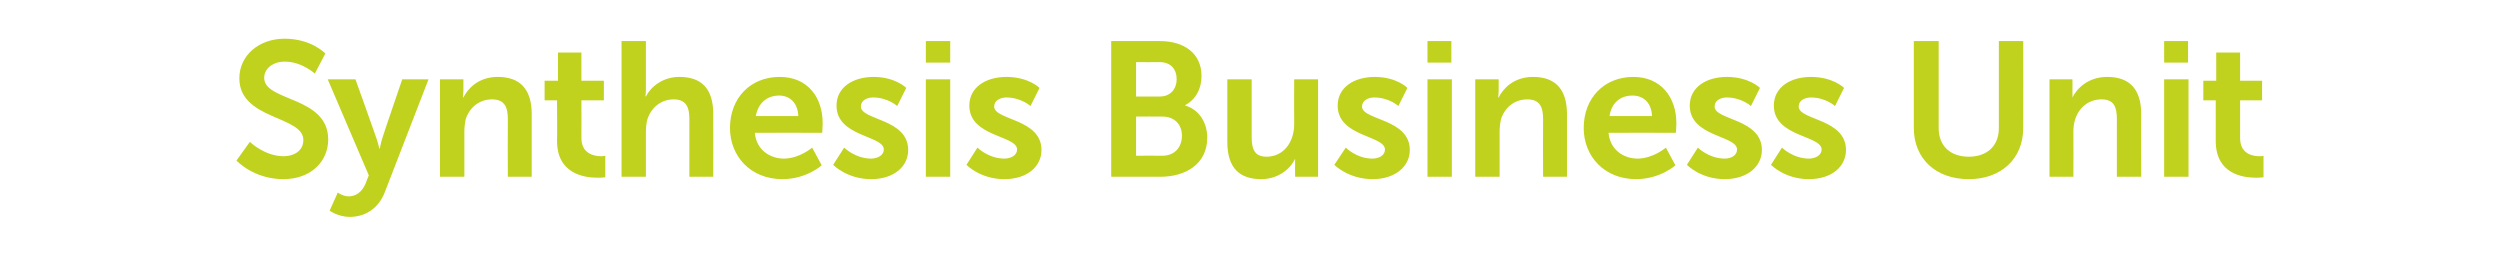 <?xml version="1.0" standalone="no"?><!DOCTYPE svg PUBLIC "-//W3C//DTD SVG 1.1//EN" "http://www.w3.org/Graphics/SVG/1.1/DTD/svg11.dtd"><svg xmlns="http://www.w3.org/2000/svg" version="1.1" width="523.3px" height="56px" viewBox="0 -7 523.3 56" style="top:-7px"><desc>Synthesis Business Unit</desc><defs/><g id="Polygon12589"><path d="m52.3 22.7s3.09 3.02 7.1 3c2.1 0 4.1-1.1 4.1-3.4c0-5.1-13.4-4.2-13.4-12.9c0-4.8 4.1-8.3 9.5-8.3c5.63.02 8.5 3.1 8.5 3.1l-2.2 4.2s-2.75-2.52-6.3-2.5c-2.4 0-4.3 1.4-4.3 3.4c0 5 13.4 3.8 13.4 12.9c0 4.5-3.5 8.3-9.4 8.3c-6.31-.02-9.8-3.9-9.8-3.9l2.8-3.9zm18.4 10.6s1.09.82 2.3.8c1.4 0 2.7-.8 3.5-2.6c-.03-.02.7-1.8.7-1.8L68.6 9.6h5.8s4.23 11.76 4.2 11.8c.43 1.04.8 2.7.8 2.7h.1s.29-1.58.7-2.7c-.05.04 4-11.8 4-11.8h5.5s-9.11 23.48-9.1 23.5c-1.4 3.7-4.3 5.3-7.4 5.3c-2.41 0-4.2-1.3-4.2-1.3l1.7-3.8zM92.1 9.6h4.9s-.02 2.36 0 2.4c-.02.72-.1 1.4-.1 1.4c0 0 .08-.04.1 0c.9-1.8 3.1-4.3 7.2-4.3c4.5 0 7.1 2.4 7.1 7.8V30h-5s-.04-12.08 0-12.1c0-2.5-.7-4.1-3.3-4.1c-2.7 0-4.7 1.7-5.5 4.1c-.2.9-.3 1.8-.3 2.7c-.02.04 0 9.4 0 9.4h-5.1V9.6zm24.5 4.4H114V9.9h2.8V4h4.9v5.9h4.7v4.1h-4.7s.03 7.88 0 7.9c0 3.3 2.7 3.8 4.1 3.8c.53.02.9-.1.9-.1v4.5s-.61.1-1.6.1c-2.8 0-8.5-.8-8.5-7.7c.05.02 0-8.5 0-8.5zm13.5-12.4h5.1v9.8c.01 1.04-.1 1.8-.1 1.8c0 0 .11-.04.1 0c1-2 3.5-4.1 7-4.1c4.6 0 7.1 2.4 7.1 7.8c.03-.02 0 13.1 0 13.1h-5V17.9c0-2.5-.7-4.1-3.3-4.1c-2.6 0-4.7 1.7-5.5 4.2c-.2.8-.3 1.7-.3 2.6v9.4h-5.1V1.6zm33.1 7.5c5.9 0 9 4.3 9 9.7c.02.6-.1 2-.1 2c0 0-14.08-.04-14.1 0c.3 3.5 3.1 5.4 6.1 5.4c3.32-.04 5.9-2.3 5.9-2.3l2 3.7s-3.14 2.88-8.2 2.9c-6.8 0-11-4.9-11-10.7c0-6.3 4.3-10.7 10.4-10.7zm3.9 8.2c-.1-2.8-1.8-4.3-4-4.3c-2.6 0-4.4 1.6-4.9 4.3h8.9zm9.6 6.6s2.27 2.26 5.6 2.3c1.4 0 2.7-.7 2.7-1.9c0-3-9.9-2.6-9.9-9.2c0-3.8 3.4-6 7.8-6c4.55.02 6.8 2.3 6.8 2.3l-1.9 3.8s-1.87-1.76-5-1.8c-1.3 0-2.6.6-2.6 1.9c0 2.9 9.9 2.5 9.9 9.1c0 3.4-2.9 6.1-7.8 6.1c-5.05-.02-7.9-3-7.9-3l2.3-3.6zm17.1-22.3h5.1v4.5h-5.1V1.6zm0 8h5.1V30h-5.1V9.6zm10.8 14.3s2.25 2.26 5.6 2.3c1.4 0 2.7-.7 2.7-1.9c0-3-10-2.6-10-9.2c0-3.8 3.4-6 7.8-6c4.63.02 6.9 2.3 6.9 2.3l-1.9 3.8s-1.89-1.76-5-1.8c-1.3 0-2.6.6-2.6 1.9c0 2.9 9.9 2.5 9.9 9.1c0 3.4-2.9 6.1-7.8 6.1c-5.07-.02-7.9-3-7.9-3l2.3-3.6zm28-22.3h10.2c5.1 0 8.7 2.6 8.7 7.3c0 2.7-1.2 4.9-3.4 6.1v.1c3.1.9 4.6 3.8 4.6 6.7c0 5.6-4.6 8.2-9.8 8.2h-10.3V1.6zm10.2 11.6c2.2 0 3.5-1.6 3.5-3.6c0-2.1-1.2-3.6-3.6-3.6c-.01.04-4.9 0-4.9 0v7.2h5zm.5 12.4c2.6 0 4.1-1.8 4.1-4.2c0-2.3-1.5-4-4.1-4c-.01-.04-5.5 0-5.5 0v8.2s5.49-.04 5.5 0zm13.6-16h5.1s-.02 12.08 0 12.1c0 2.5.6 4.1 3.1 4.1c3.7 0 5.8-3.2 5.8-6.8c-.04-.04 0-9.4 0-9.4h5V30h-4.8s-.04-2.32 0-2.3c-.04-.82 0-1.5 0-1.5c0 0-.04.04 0 0c-1 2.2-3.6 4.3-7.1 4.3c-4.4 0-7.1-2.2-7.1-7.8V9.6zm24.8 14.3s2.21 2.26 5.5 2.3c1.5 0 2.7-.7 2.7-1.9c0-3-9.9-2.6-9.9-9.2c0-3.8 3.4-6 7.8-6c4.59.02 6.8 2.3 6.8 2.3l-1.9 3.8s-1.83-1.76-5-1.8c-1.3 0-2.6.6-2.6 1.9c0 2.9 10 2.5 10 9.1c0 3.4-3 6.1-7.8 6.1c-5.11-.02-8-3-8-3l2.4-3.6zm17.1-22.3h5v4.5h-5V1.6zm0 8h5.1V30h-5.1V9.6zm10 0h4.9s-.02 2.36 0 2.4c-.02.72-.1 1.4-.1 1.4c0 0 .08-.04.1 0c.9-1.8 3.1-4.3 7.2-4.3c4.5 0 7.1 2.4 7.1 7.8V30h-5s-.04-12.08 0-12.1c0-2.5-.7-4.1-3.3-4.1c-2.7 0-4.7 1.7-5.5 4.1c-.2.9-.3 1.8-.3 2.7c-.02.04 0 9.4 0 9.4h-5.1V9.6zm33.1-.5c5.8 0 9 4.3 9 9.7c0 .6-.1 2-.1 2c0 0-14.1-.04-14.1 0c.3 3.5 3.1 5.4 6.1 5.4c3.3-.04 5.9-2.3 5.9-2.3l2 3.7s-3.16 2.88-8.2 2.9c-6.8 0-11-4.9-11-10.7c0-6.3 4.3-10.7 10.4-10.7zm3.9 8.2c-.1-2.8-1.8-4.3-4.1-4.3c-2.6 0-4.4 1.6-4.8 4.3h8.9zm9.6 6.6s2.25 2.26 5.6 2.3c1.4 0 2.6-.7 2.6-1.9c0-3-9.9-2.6-9.9-9.2c0-3.8 3.4-6 7.8-6c4.63.02 6.9 2.3 6.9 2.3l-1.9 3.8s-1.89-1.76-5-1.8c-1.3 0-2.6.6-2.6 1.9c0 2.9 9.9 2.5 9.9 9.1c0 3.4-3 6.1-7.8 6.1c-5.07-.02-7.9-3-7.9-3l2.3-3.6zm17.6 0s2.26 2.26 5.6 2.3c1.4 0 2.7-.7 2.7-1.9c0-3-10-2.6-10-9.2c0-3.8 3.4-6 7.8-6c4.64.02 6.9 2.3 6.9 2.3l-1.9 3.8s-1.88-1.76-5-1.8c-1.3 0-2.6.6-2.6 1.9c0 2.9 9.9 2.5 9.9 9.1c0 3.4-2.9 6.1-7.8 6.1c-5.06-.02-7.9-3-7.9-3l2.3-3.6zm27.6-22.3h5.2s-.02 18.2 0 18.2c0 3.8 2.5 6 6.3 6c3.8 0 6.3-2.2 6.3-6c-.02-.04 0-18.2 0-18.2h5.1s.04 18.2 0 18.2c0 6.4-4.6 10.7-11.4 10.7c-6.9 0-11.5-4.3-11.5-10.7c.02 0 0-18.2 0-18.2zm28.4 8h4.8s.04 2.36 0 2.4c.04.72 0 1.4 0 1.4c0 0 .04-.04 0 0c.9-1.8 3.2-4.3 7.3-4.3c4.5 0 7.1 2.4 7.1 7.8c-.04-.02 0 13.1 0 13.1h-5.1s.02-12.08 0-12.1c0-2.5-.6-4.1-3.2-4.1c-2.7 0-4.7 1.7-5.5 4.1c-.3.9-.4 1.8-.4 2.7c.04.04 0 9.4 0 9.4h-5V9.6zm24-8h5v4.5h-5V1.6zm0 8h5.1V30H453V9.6zm10.8 4.4h-2.6V9.9h2.7V4h5v5.9h4.6v4.1h-4.6v7.9c0 3.3 2.6 3.8 4 3.8c.59.02.9-.1.9-.1v4.5s-.55.1-1.5.1c-2.9 0-8.5-.8-8.5-7.7c.01.02 0-8.5 0-8.5z" stroke="none" fill="#c0d11e"/></g></svg>
